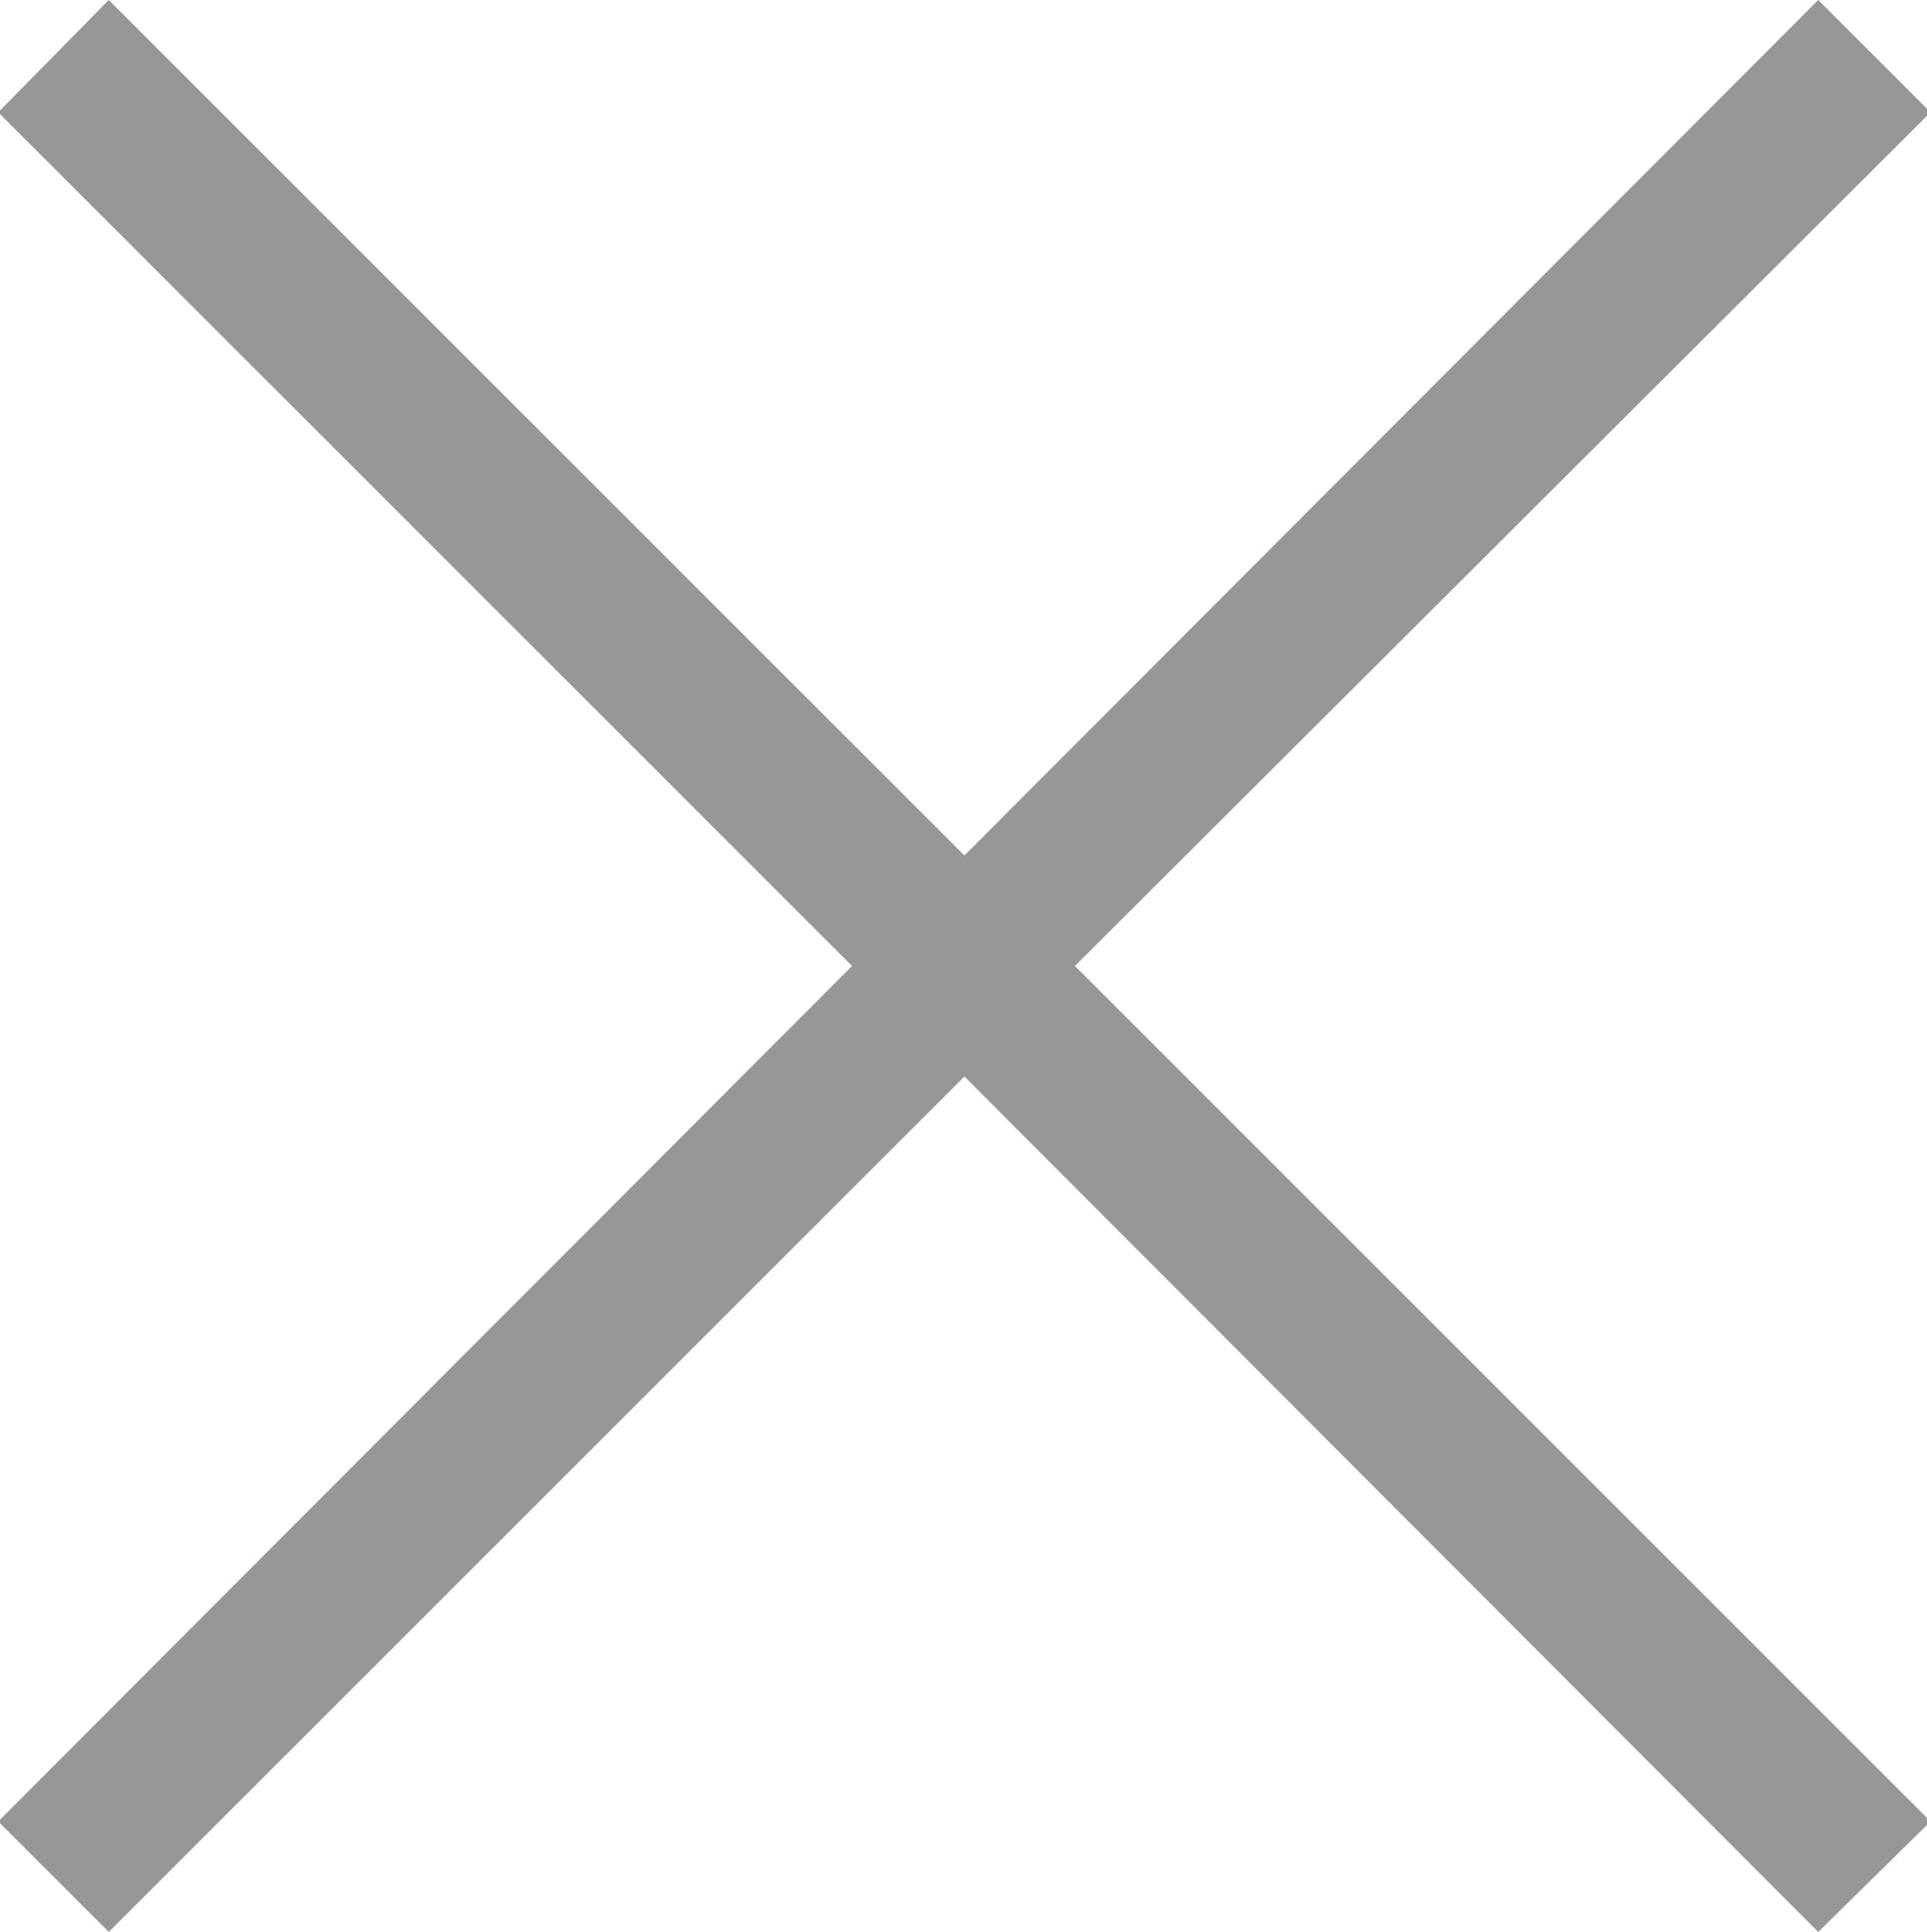 <svg height="10.84" viewBox="0 0 10.81 10.84" width="10.81" xmlns="http://www.w3.org/2000/svg"><path d="m2106.33 2095.51-.63-.63-4.79 4.8-4.8-4.8-.62.63 4.79 4.79-4.79 4.8.62.62 4.8-4.8 4.79 4.8.63-.62-4.8-4.8z" fill="#979797" fill-rule="evenodd" transform="translate(-2095.5 -2094.88)"/></svg>